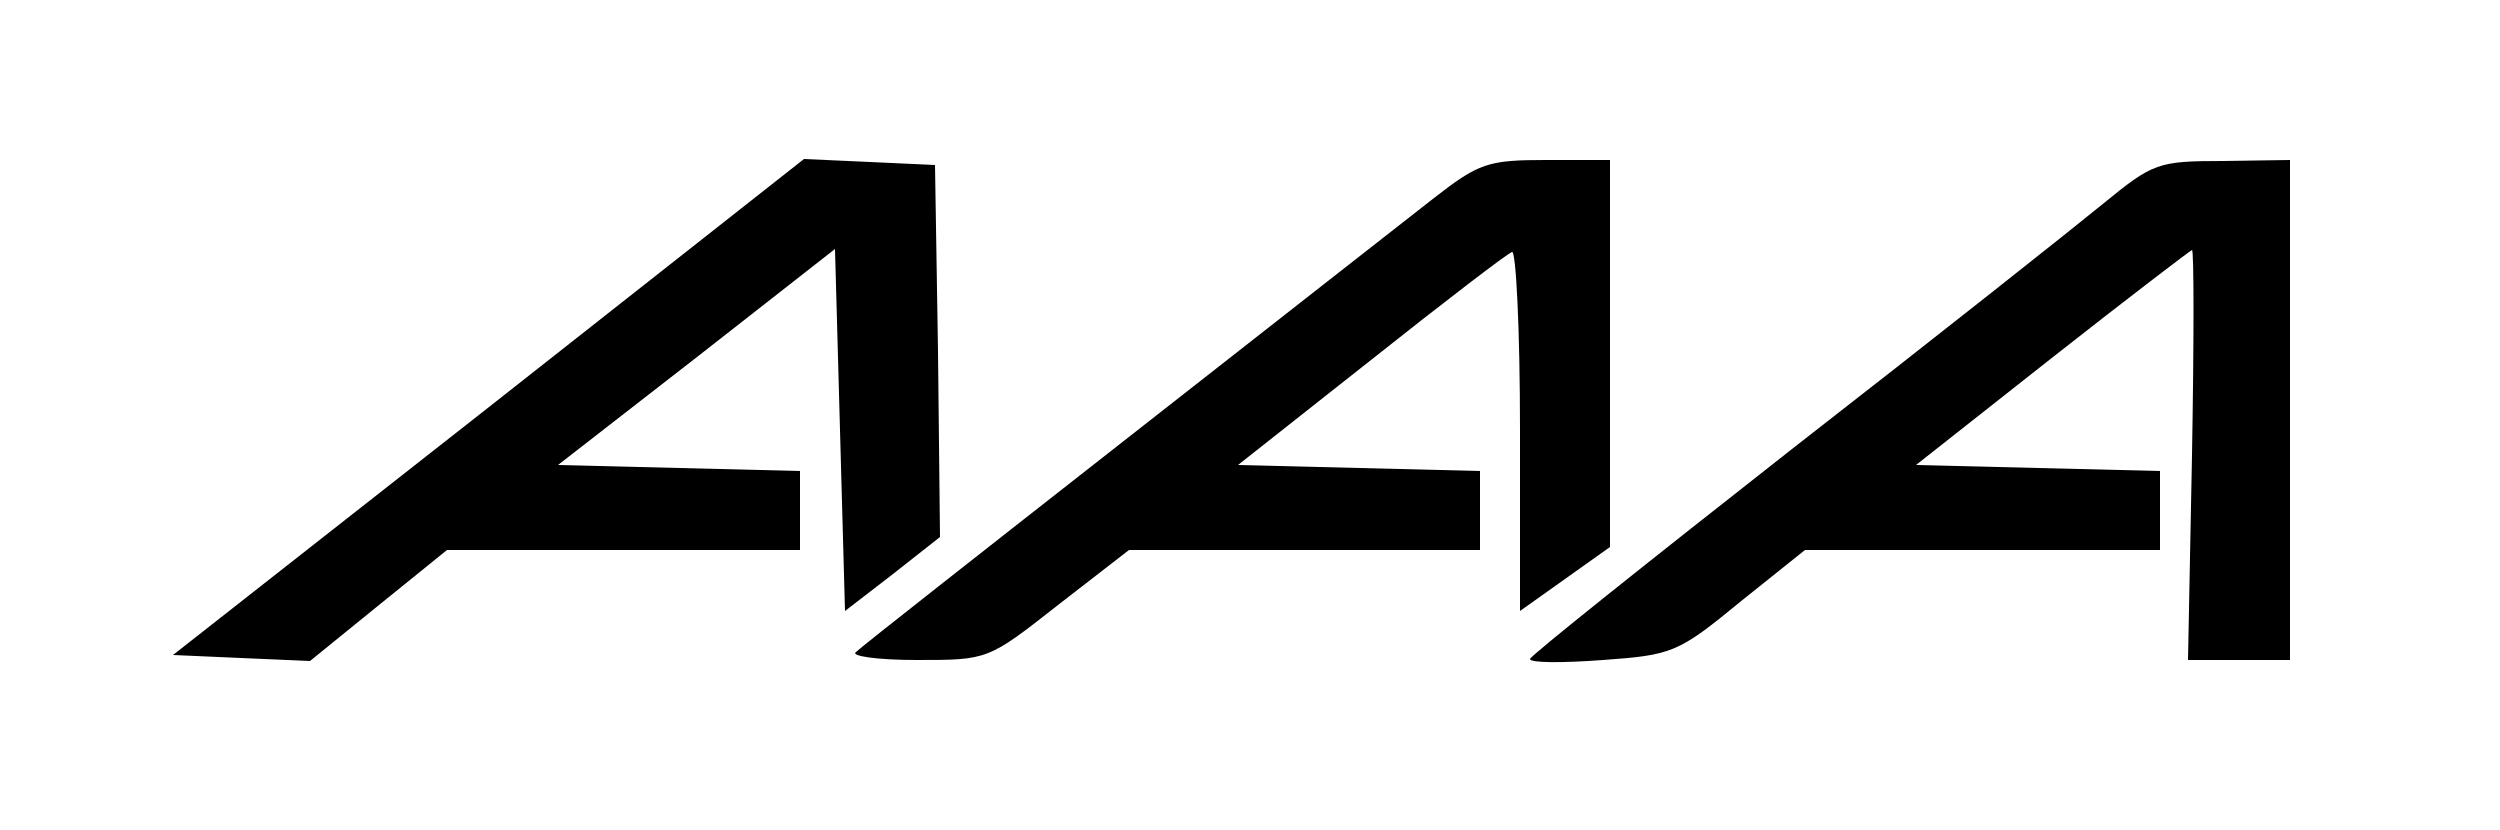 <svg version="1.0" xmlns="http://www.w3.org/2000/svg" width="333.333" height="110.667" viewBox="0 0 250 83"><path d="M48.9 40.7 17.3 65.5l6.8.3 6.9.3 6.9-5.6 6.8-5.5H80v-7.9l-12.1-.3-12.1-.3 13.9-10.8 13.8-10.8L84 43l.5 18.1 4.8-3.7 4.7-3.7-.2-18.6-.3-18.6-6.5-.3-6.6-.3-31.5 24.8zM143.4 19.8c-2.7 2.1-16.6 13-30.9 24.2-14.3 11.2-26.4 20.7-26.9 21.2-.6.4 2.1.8 6.1.8 7.1 0 7.1 0 14.1-5.5l7.1-5.5H148v-7.9l-12.1-.3-12.1-.3L137.1 36c7.3-5.8 13.7-10.7 14.1-10.8.4-.2.8 7.8.8 17.8v18.1l4.5-3.2 4.5-3.2V16h-6.4c-5.8 0-6.7.3-11.2 3.8zM210.4 20.3c-2.8 2.3-16.8 13.4-31.2 24.6-14.4 11.3-26.2 20.7-26.2 21 0 .4 3.3.4 7.3.1 6.9-.5 7.5-.7 13.7-5.8l6.5-5.2H216v-7.9l-12.2-.3-12.2-.3 13.7-10.8c7.5-5.9 13.8-10.7 13.9-10.7.2 0 .2 9.2 0 20.5l-.4 20.5H229V16l-6.7.1c-6.5 0-7 .2-11.9 4.2z"/></svg>